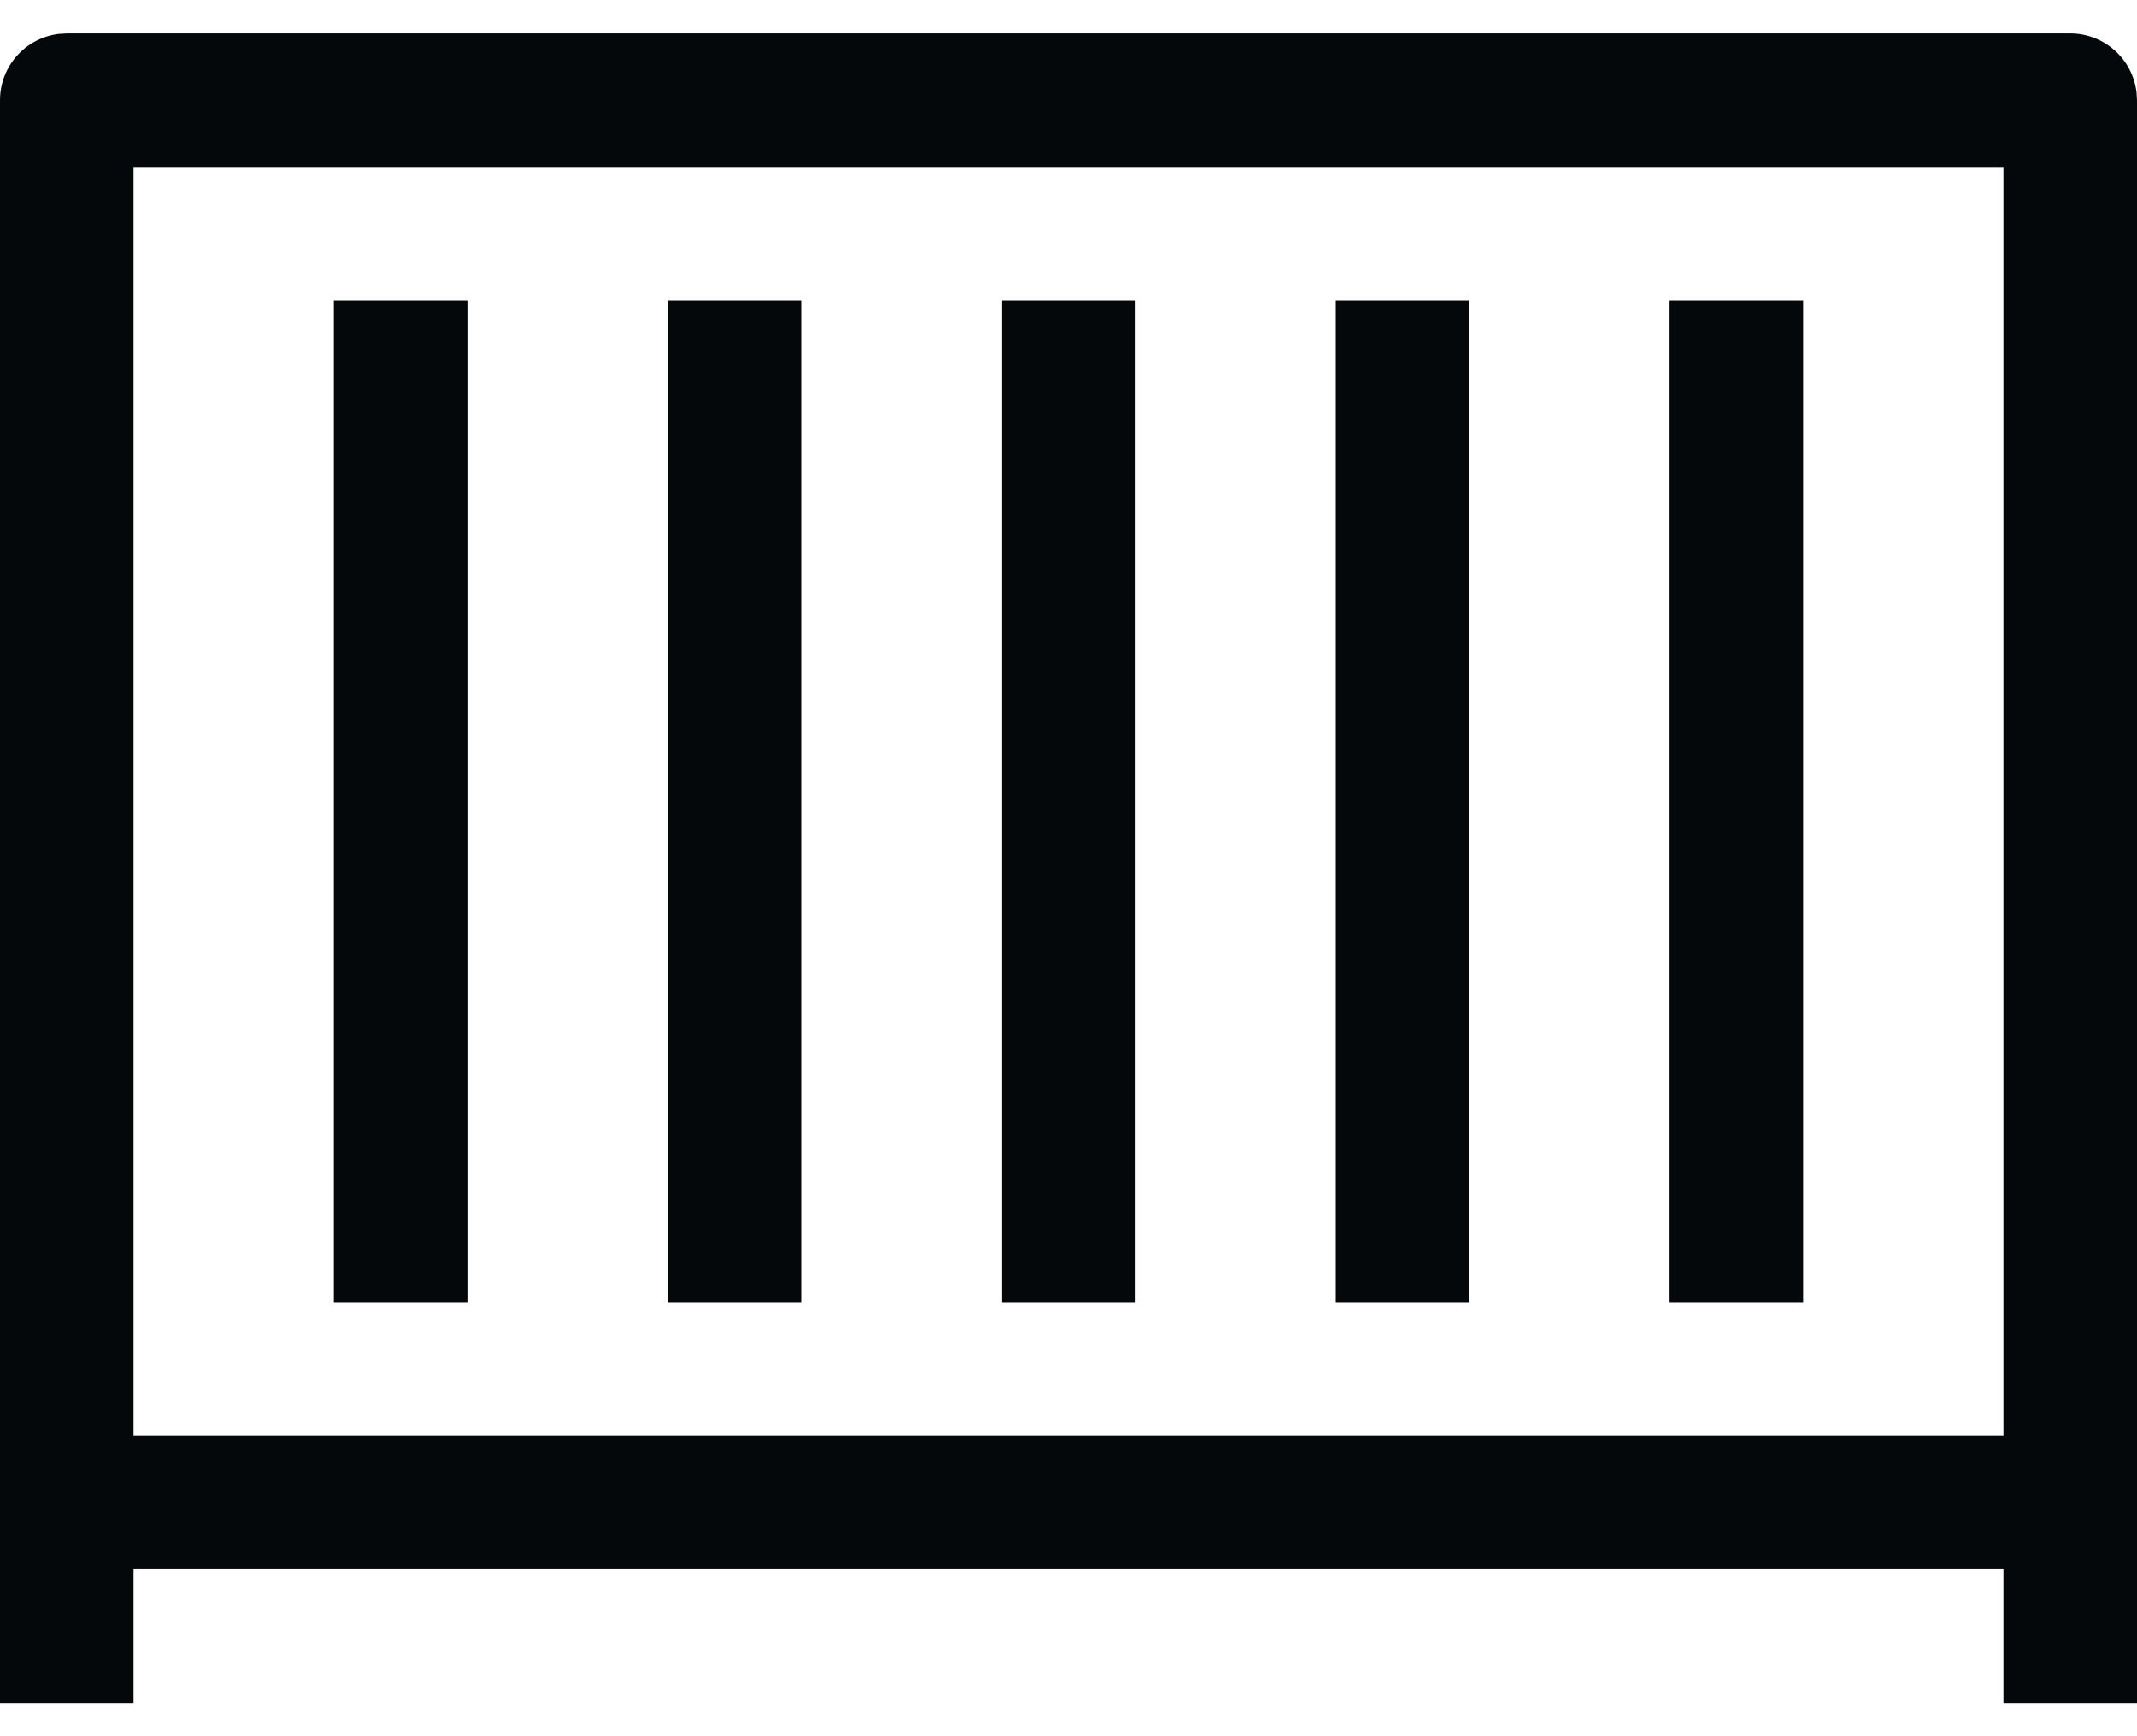 <?xml version="1.0" encoding="utf-8"?>
<svg xmlns="http://www.w3.org/2000/svg" width="32" height="26" viewBox="0 0 32 26" fill="none">
<path d="M32 25.5H30V23.5H2V25.5H0V1.5C0 1.255 0.09 1.019 0.253 0.836C0.415 0.653 0.64 0.536 0.883 0.507L1 0.5H31C31.245 0.5 31.481 0.59 31.664 0.753C31.847 0.915 31.964 1.14 31.993 1.383L32 1.5V25.5ZM30 2.5H2V21.5H30V2.5ZM27 19.5H25V4.5H27V19.5ZM7 19.5H5V4.5H7V19.5ZM12 19.5H10V4.5H12V19.5ZM17 19.5H15V4.5H17V19.5ZM22 19.5H20V4.5H22V19.5Z" fill="#05080B"/>
</svg>